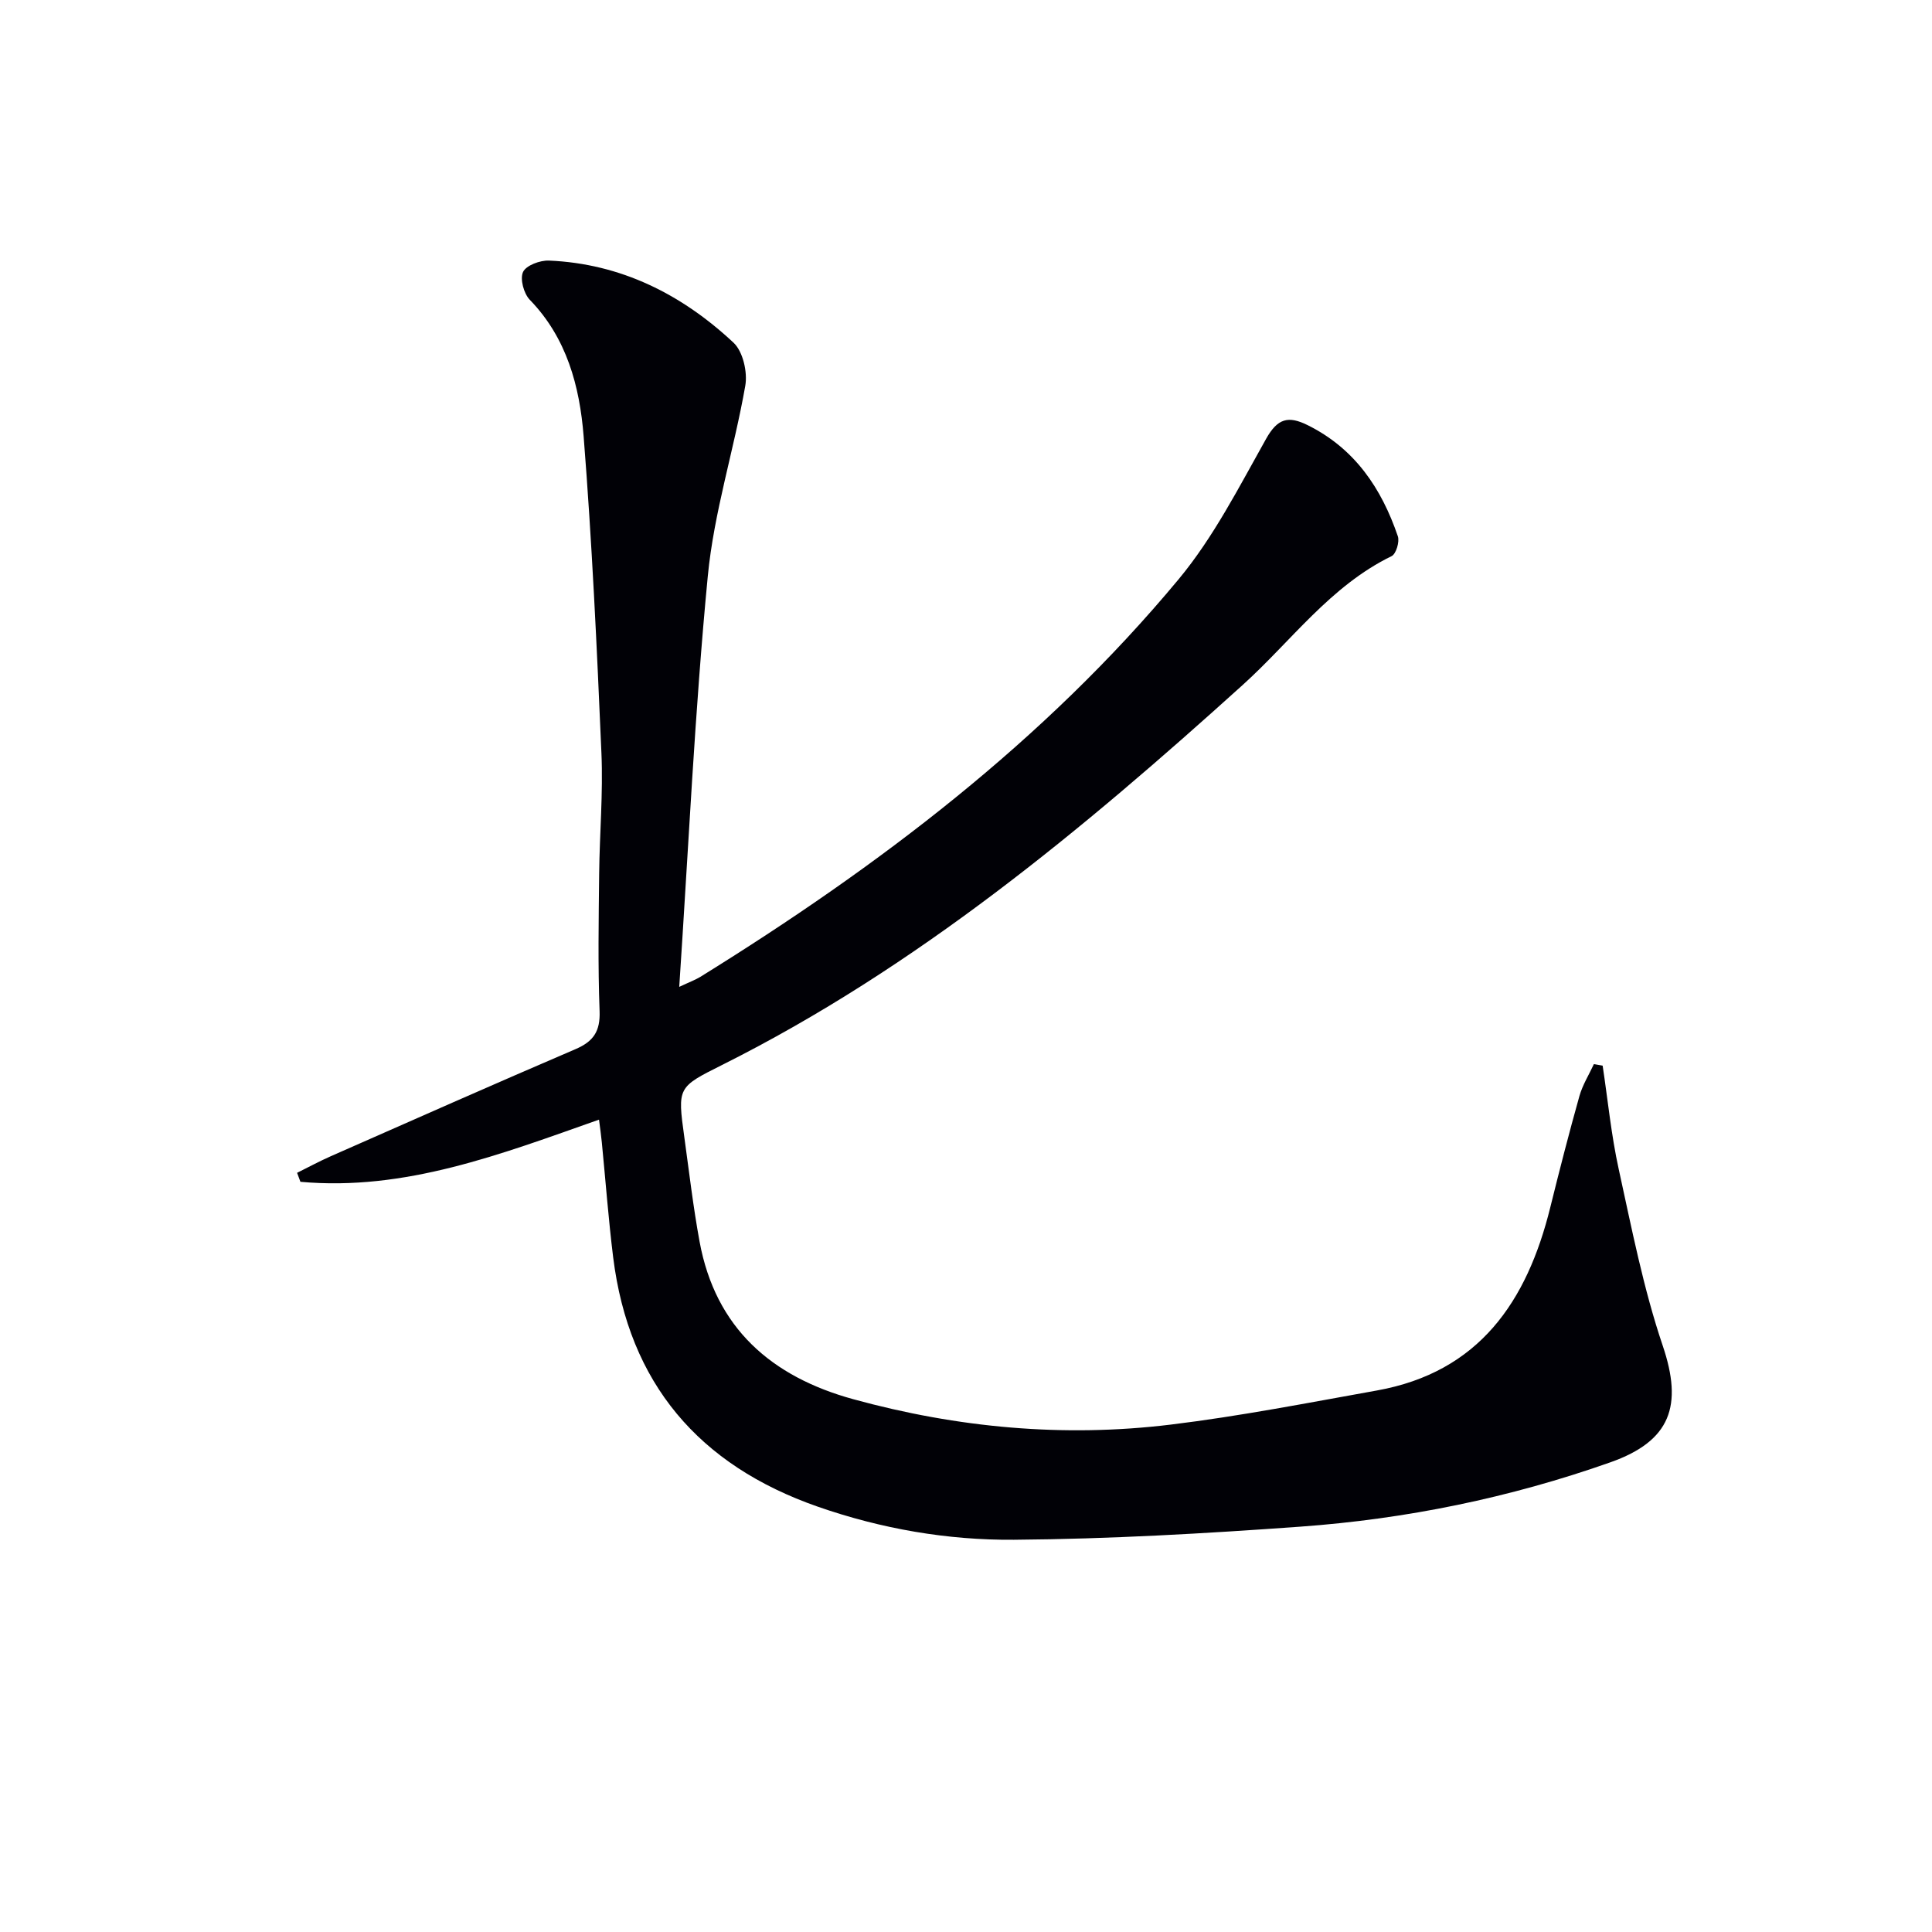 <svg enable-background="new 0 0 400 400" viewBox="0 0 400 400" xmlns="http://www.w3.org/2000/svg"><path d="m331.81 220.63c1.08 7.15 1.78 14.39 3.33 21.44 2.69 12.26 5.1 24.67 9.1 36.51 4.22 12.46 1.68 19.76-10.84 24.18-20.79 7.34-42.26 11.74-64.2 13.32-19.72 1.42-39.51 2.56-59.27 2.71-13.77.11-27.44-2.26-40.59-6.84-24.64-8.59-39.14-25.53-42.39-51.63-.98-7.91-1.57-15.87-2.35-23.81-.14-1.45-.35-2.89-.58-4.7-20.36 7.18-40.19 14.83-61.82 12.87-.23-.62-.46-1.24-.69-1.86 2.34-1.16 4.64-2.41 7.03-3.46 16.85-7.43 33.69-14.89 50.62-22.15 3.71-1.59 5.13-3.69 4.98-7.85-.36-9.49-.19-18.99-.09-28.49.09-8.31.83-16.64.47-24.93-.94-21.91-1.96-43.82-3.69-65.67-.82-10.27-3.47-20.29-11.14-28.2-1.25-1.29-2.07-4.32-1.4-5.76.63-1.36 3.52-2.44 5.36-2.36 14.93.63 27.54 7.01 38.23 17.01 1.95 1.83 2.92 6.11 2.42 8.92-2.31 13.2-6.49 26.16-7.76 39.42-2.69 27.94-3.98 56.01-5.91 85.02 2.15-1.01 3.33-1.44 4.38-2.08 36.83-22.83 71.16-48.8 99.01-82.31 7.24-8.71 12.52-19.13 18.12-29.09 2.38-4.23 4.58-4.81 8.61-2.81 9.77 4.85 15.28 13.09 18.66 23 .39 1.14-.37 3.66-1.29 4.11-12.68 6.17-20.77 17.59-30.85 26.69-33.18 29.97-67.42 58.45-107.73 78.64-9.25 4.63-9.29 4.61-7.86 14.96 1 7.22 1.84 14.48 3.16 21.64 3.3 17.91 14.89 27.97 31.82 32.62 21.56 5.92 43.54 7.96 65.72 5.26 14.3-1.74 28.48-4.52 42.67-7.06 21.2-3.8 31.1-18.43 35.91-37.88 1.91-7.72 3.89-15.43 6.04-23.08.65-2.3 1.98-4.42 3-6.62.6.12 1.2.22 1.81.32z" fill="#010106"/></svg>